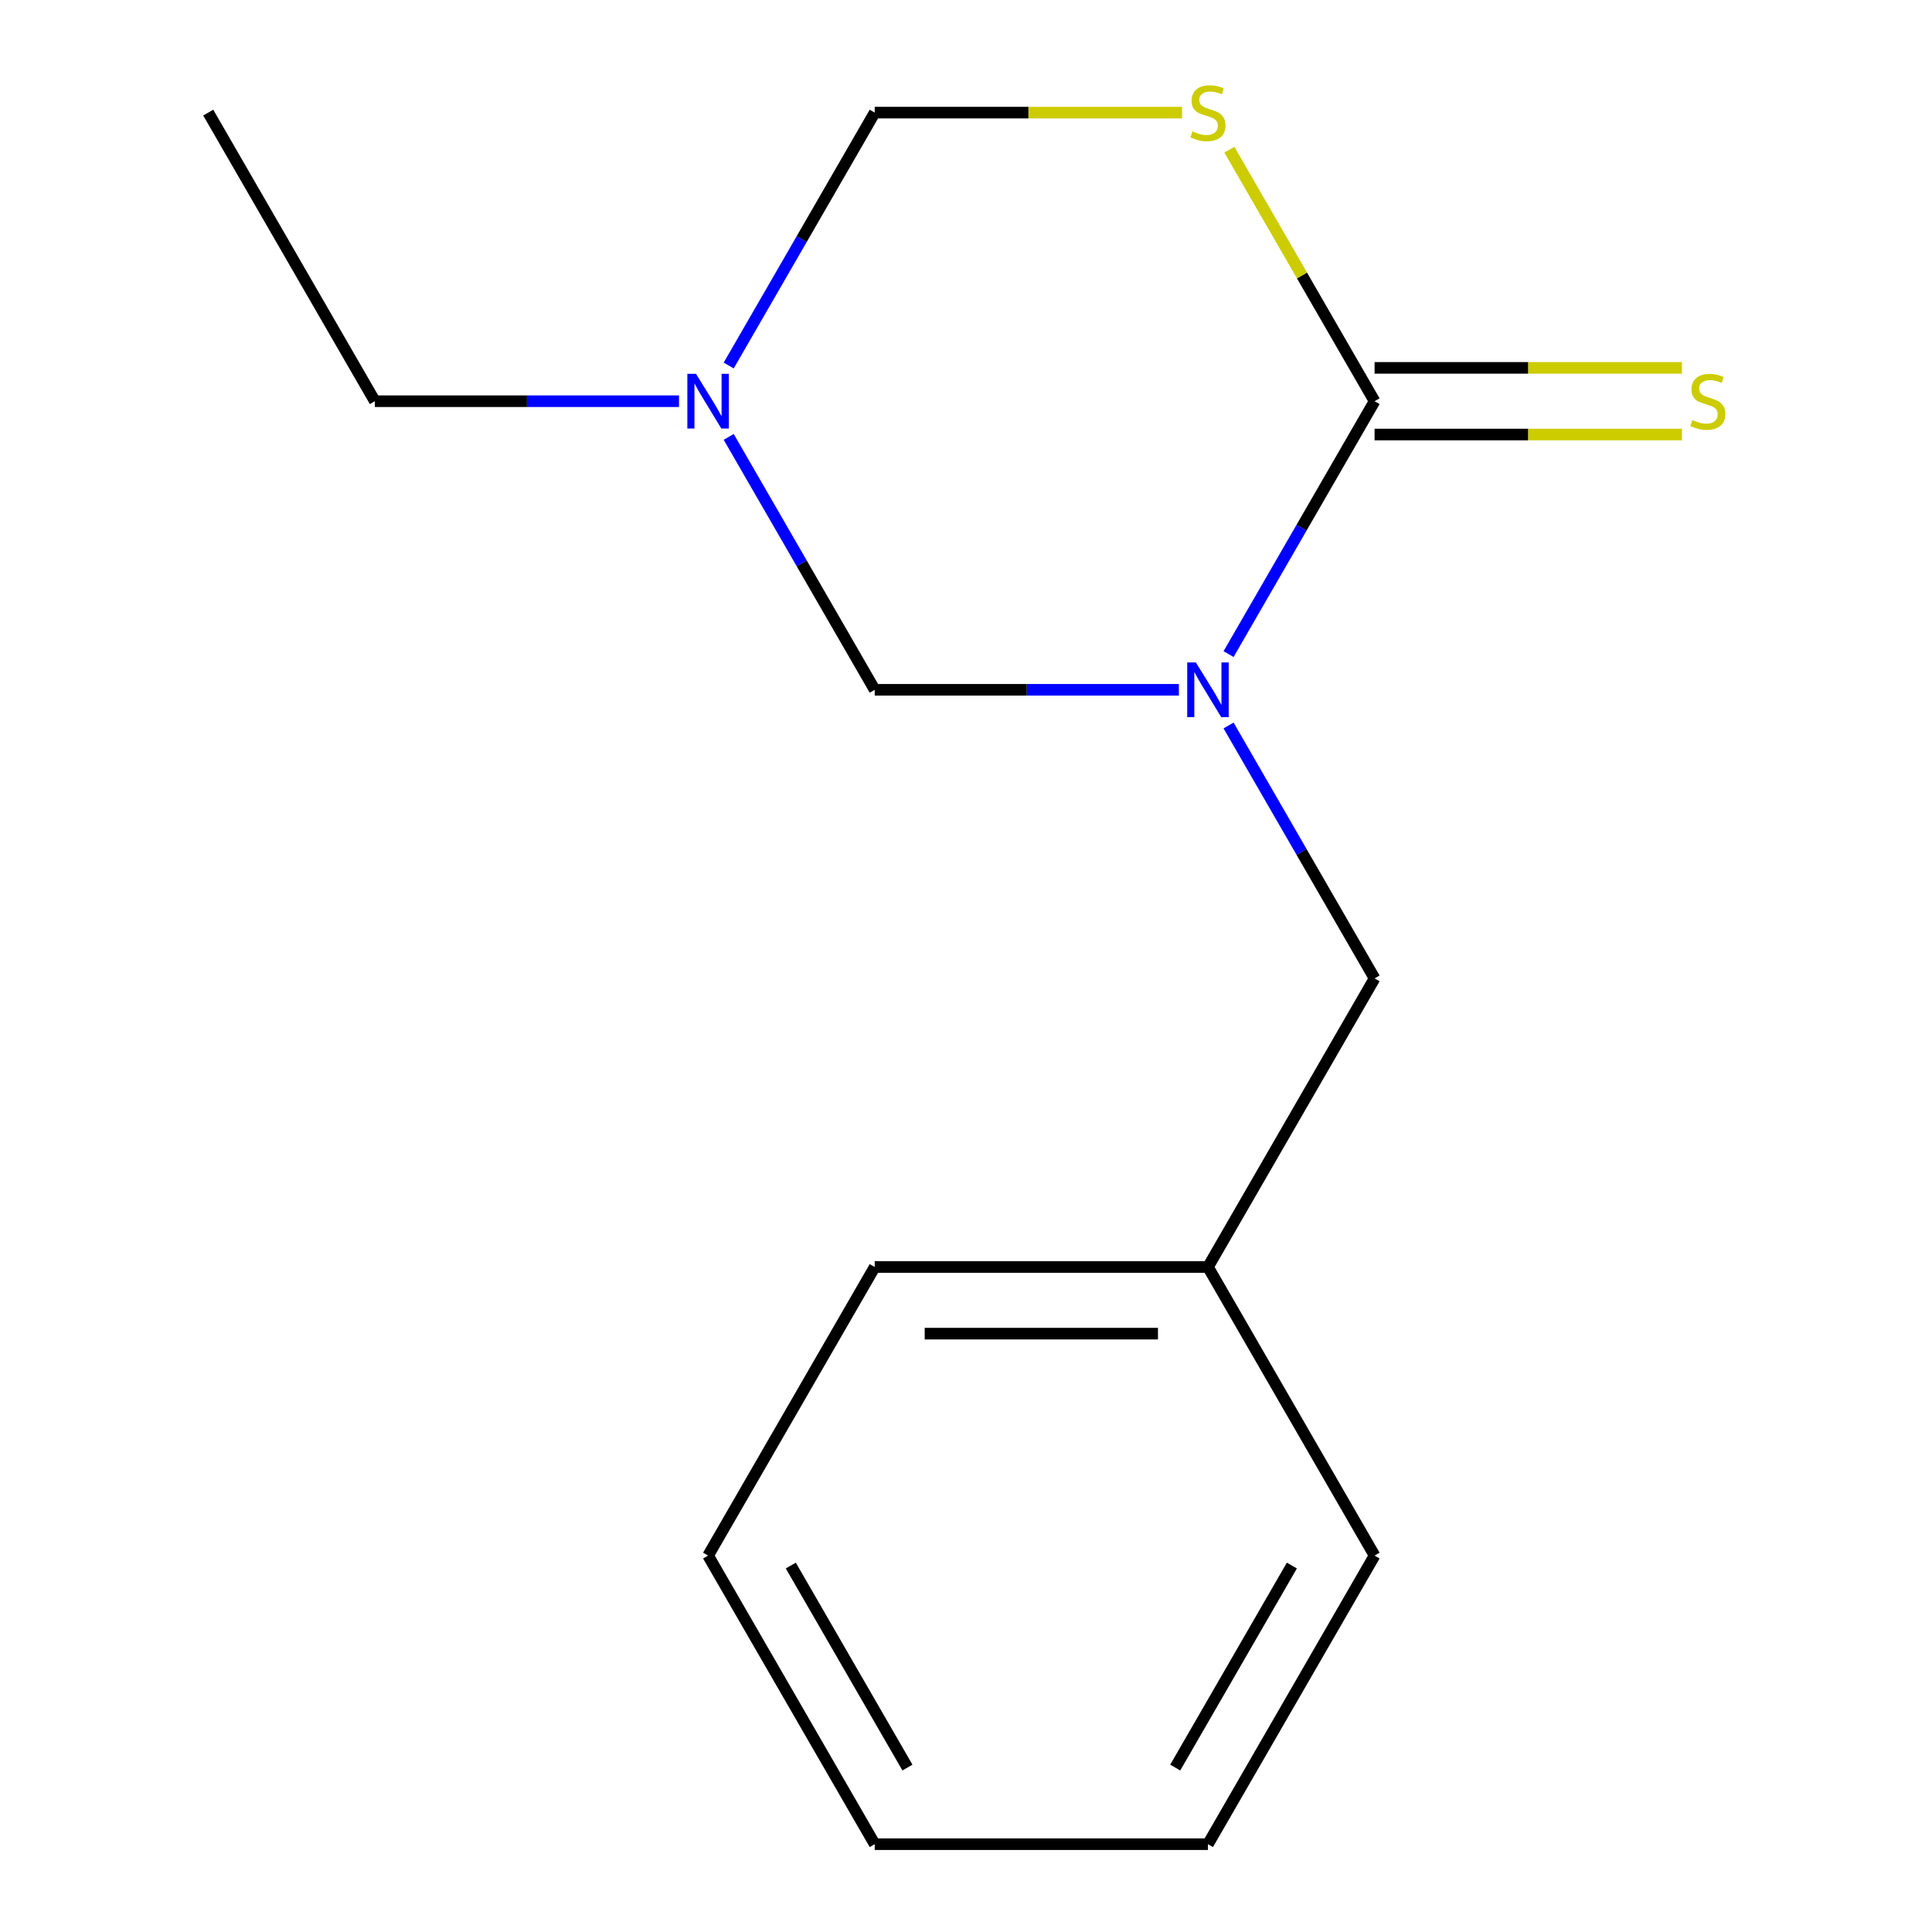 <?xml version='1.0' encoding='iso-8859-1'?>
<svg version='1.1' baseProfile='full'
              xmlns='http://www.w3.org/2000/svg'
                      xmlns:rdkit='http://www.rdkit.org/xml'
                      xmlns:xlink='http://www.w3.org/1999/xlink'
                  xml:space='preserve'
width='1000px' height='1000px' viewBox='0 0 1000 1000'>
<!-- END OF HEADER -->
<rect style='opacity:1.0;fill:#FFFFFF;stroke:none' width='1000' height='1000' x='0' y='0'> </rect>
<path class='bond-0' d='M 635.902,338.569 L 673.691,273.117' style='fill:none;fill-rule:evenodd;stroke:#0000FF;stroke-width:6px;stroke-linecap:butt;stroke-linejoin:miter;stroke-opacity:1' />
<path class='bond-0' d='M 673.691,273.117 L 711.479,207.665' style='fill:none;fill-rule:evenodd;stroke:#000000;stroke-width:6px;stroke-linecap:butt;stroke-linejoin:miter;stroke-opacity:1' />
<path class='bond-2' d='M 610.185,357.041 L 531.469,357.041' style='fill:none;fill-rule:evenodd;stroke:#0000FF;stroke-width:6px;stroke-linecap:butt;stroke-linejoin:miter;stroke-opacity:1' />
<path class='bond-2' d='M 531.469,357.041 L 452.752,357.041' style='fill:none;fill-rule:evenodd;stroke:#000000;stroke-width:6px;stroke-linecap:butt;stroke-linejoin:miter;stroke-opacity:1' />
<path class='bond-5' d='M 635.902,375.513 L 673.691,440.965' style='fill:none;fill-rule:evenodd;stroke:#0000FF;stroke-width:6px;stroke-linecap:butt;stroke-linejoin:miter;stroke-opacity:1' />
<path class='bond-5' d='M 673.691,440.965 L 711.479,506.417' style='fill:none;fill-rule:evenodd;stroke:#000000;stroke-width:6px;stroke-linecap:butt;stroke-linejoin:miter;stroke-opacity:1' />
<path class='bond-1' d='M 711.479,207.665 L 673.899,142.573' style='fill:none;fill-rule:evenodd;stroke:#000000;stroke-width:6px;stroke-linecap:butt;stroke-linejoin:miter;stroke-opacity:1' />
<path class='bond-1' d='M 673.899,142.573 L 636.318,77.481' style='fill:none;fill-rule:evenodd;stroke:#CCCC00;stroke-width:6px;stroke-linecap:butt;stroke-linejoin:miter;stroke-opacity:1' />
<path class='bond-6' d='M 711.479,224.913 L 791.026,224.913' style='fill:none;fill-rule:evenodd;stroke:#000000;stroke-width:6px;stroke-linecap:butt;stroke-linejoin:miter;stroke-opacity:1' />
<path class='bond-6' d='M 791.026,224.913 L 870.572,224.913' style='fill:none;fill-rule:evenodd;stroke:#CCCC00;stroke-width:6px;stroke-linecap:butt;stroke-linejoin:miter;stroke-opacity:1' />
<path class='bond-6' d='M 711.479,190.416 L 791.026,190.416' style='fill:none;fill-rule:evenodd;stroke:#000000;stroke-width:6px;stroke-linecap:butt;stroke-linejoin:miter;stroke-opacity:1' />
<path class='bond-6' d='M 791.026,190.416 L 870.572,190.416' style='fill:none;fill-rule:evenodd;stroke:#CCCC00;stroke-width:6px;stroke-linecap:butt;stroke-linejoin:miter;stroke-opacity:1' />
<path class='bond-15' d='M 611.845,58.288 L 532.299,58.288' style='fill:none;fill-rule:evenodd;stroke:#CCCC00;stroke-width:6px;stroke-linecap:butt;stroke-linejoin:miter;stroke-opacity:1' />
<path class='bond-15' d='M 532.299,58.288 L 452.752,58.288' style='fill:none;fill-rule:evenodd;stroke:#000000;stroke-width:6px;stroke-linecap:butt;stroke-linejoin:miter;stroke-opacity:1' />
<path class='bond-3' d='M 452.752,357.041 L 414.964,291.589' style='fill:none;fill-rule:evenodd;stroke:#000000;stroke-width:6px;stroke-linecap:butt;stroke-linejoin:miter;stroke-opacity:1' />
<path class='bond-3' d='M 414.964,291.589 L 377.175,226.137' style='fill:none;fill-rule:evenodd;stroke:#0000FF;stroke-width:6px;stroke-linecap:butt;stroke-linejoin:miter;stroke-opacity:1' />
<path class='bond-4' d='M 377.175,189.192 L 414.964,123.74' style='fill:none;fill-rule:evenodd;stroke:#0000FF;stroke-width:6px;stroke-linecap:butt;stroke-linejoin:miter;stroke-opacity:1' />
<path class='bond-4' d='M 414.964,123.74 L 452.752,58.288' style='fill:none;fill-rule:evenodd;stroke:#000000;stroke-width:6px;stroke-linecap:butt;stroke-linejoin:miter;stroke-opacity:1' />
<path class='bond-8' d='M 351.458,207.665 L 272.742,207.665' style='fill:none;fill-rule:evenodd;stroke:#0000FF;stroke-width:6px;stroke-linecap:butt;stroke-linejoin:miter;stroke-opacity:1' />
<path class='bond-8' d='M 272.742,207.665 L 194.025,207.665' style='fill:none;fill-rule:evenodd;stroke:#000000;stroke-width:6px;stroke-linecap:butt;stroke-linejoin:miter;stroke-opacity:1' />
<path class='bond-7' d='M 711.479,506.417 L 625.237,655.793' style='fill:none;fill-rule:evenodd;stroke:#000000;stroke-width:6px;stroke-linecap:butt;stroke-linejoin:miter;stroke-opacity:1' />
<path class='bond-9' d='M 625.237,655.793 L 452.752,655.793' style='fill:none;fill-rule:evenodd;stroke:#000000;stroke-width:6px;stroke-linecap:butt;stroke-linejoin:miter;stroke-opacity:1' />
<path class='bond-9' d='M 599.364,690.29 L 478.625,690.29' style='fill:none;fill-rule:evenodd;stroke:#000000;stroke-width:6px;stroke-linecap:butt;stroke-linejoin:miter;stroke-opacity:1' />
<path class='bond-10' d='M 625.237,655.793 L 711.479,805.169' style='fill:none;fill-rule:evenodd;stroke:#000000;stroke-width:6px;stroke-linecap:butt;stroke-linejoin:miter;stroke-opacity:1' />
<path class='bond-11' d='M 194.025,207.665 L 107.783,58.288' style='fill:none;fill-rule:evenodd;stroke:#000000;stroke-width:6px;stroke-linecap:butt;stroke-linejoin:miter;stroke-opacity:1' />
<path class='bond-12' d='M 452.752,655.793 L 366.51,805.169' style='fill:none;fill-rule:evenodd;stroke:#000000;stroke-width:6px;stroke-linecap:butt;stroke-linejoin:miter;stroke-opacity:1' />
<path class='bond-13' d='M 711.479,805.169 L 625.237,954.545' style='fill:none;fill-rule:evenodd;stroke:#000000;stroke-width:6px;stroke-linecap:butt;stroke-linejoin:miter;stroke-opacity:1' />
<path class='bond-13' d='M 668.668,810.327 L 608.298,914.891' style='fill:none;fill-rule:evenodd;stroke:#000000;stroke-width:6px;stroke-linecap:butt;stroke-linejoin:miter;stroke-opacity:1' />
<path class='bond-16' d='M 366.51,805.169 L 452.752,954.545' style='fill:none;fill-rule:evenodd;stroke:#000000;stroke-width:6px;stroke-linecap:butt;stroke-linejoin:miter;stroke-opacity:1' />
<path class='bond-16' d='M 409.322,810.327 L 469.691,914.891' style='fill:none;fill-rule:evenodd;stroke:#000000;stroke-width:6px;stroke-linecap:butt;stroke-linejoin:miter;stroke-opacity:1' />
<path class='bond-14' d='M 625.237,954.545 L 452.752,954.545' style='fill:none;fill-rule:evenodd;stroke:#000000;stroke-width:6px;stroke-linecap:butt;stroke-linejoin:miter;stroke-opacity:1' />
<path  class='atom-0' d='M 618.977 342.881
L 628.257 357.881
Q 629.177 359.361, 630.657 362.041
Q 632.137 364.721, 632.217 364.881
L 632.217 342.881
L 635.977 342.881
L 635.977 371.201
L 632.097 371.201
L 622.137 354.801
Q 620.977 352.881, 619.737 350.681
Q 618.537 348.481, 618.177 347.801
L 618.177 371.201
L 614.497 371.201
L 614.497 342.881
L 618.977 342.881
' fill='#0000FF'/>
<path  class='atom-2' d='M 617.237 68.008
Q 617.557 68.128, 618.877 68.688
Q 620.197 69.248, 621.637 69.608
Q 623.117 69.928, 624.557 69.928
Q 627.237 69.928, 628.797 68.648
Q 630.357 67.328, 630.357 65.048
Q 630.357 63.488, 629.557 62.528
Q 628.797 61.568, 627.597 61.048
Q 626.397 60.528, 624.397 59.928
Q 621.877 59.168, 620.357 58.448
Q 618.877 57.728, 617.797 56.208
Q 616.757 54.688, 616.757 52.128
Q 616.757 48.568, 619.157 46.368
Q 621.597 44.168, 626.397 44.168
Q 629.677 44.168, 633.397 45.728
L 632.477 48.808
Q 629.077 47.408, 626.517 47.408
Q 623.757 47.408, 622.237 48.568
Q 620.717 49.688, 620.757 51.648
Q 620.757 53.168, 621.517 54.088
Q 622.317 55.008, 623.437 55.528
Q 624.597 56.048, 626.517 56.648
Q 629.077 57.448, 630.597 58.248
Q 632.117 59.048, 633.197 60.688
Q 634.317 62.288, 634.317 65.048
Q 634.317 68.968, 631.677 71.088
Q 629.077 73.168, 624.717 73.168
Q 622.197 73.168, 620.277 72.608
Q 618.397 72.088, 616.157 71.168
L 617.237 68.008
' fill='#CCCC00'/>
<path  class='atom-4' d='M 360.25 193.505
L 369.53 208.505
Q 370.45 209.985, 371.93 212.665
Q 373.41 215.345, 373.49 215.505
L 373.49 193.505
L 377.25 193.505
L 377.25 221.825
L 373.37 221.825
L 363.41 205.425
Q 362.25 203.505, 361.01 201.305
Q 359.81 199.105, 359.45 198.425
L 359.45 221.825
L 355.77 221.825
L 355.77 193.505
L 360.25 193.505
' fill='#0000FF'/>
<path  class='atom-7' d='M 875.964 217.385
Q 876.284 217.505, 877.604 218.065
Q 878.924 218.625, 880.364 218.985
Q 881.844 219.305, 883.284 219.305
Q 885.964 219.305, 887.524 218.025
Q 889.084 216.705, 889.084 214.425
Q 889.084 212.865, 888.284 211.905
Q 887.524 210.945, 886.324 210.425
Q 885.124 209.905, 883.124 209.305
Q 880.604 208.545, 879.084 207.825
Q 877.604 207.105, 876.524 205.585
Q 875.484 204.065, 875.484 201.505
Q 875.484 197.945, 877.884 195.745
Q 880.324 193.545, 885.124 193.545
Q 888.404 193.545, 892.124 195.105
L 891.204 198.185
Q 887.804 196.785, 885.244 196.785
Q 882.484 196.785, 880.964 197.945
Q 879.444 199.065, 879.484 201.025
Q 879.484 202.545, 880.244 203.465
Q 881.044 204.385, 882.164 204.905
Q 883.324 205.425, 885.244 206.025
Q 887.804 206.825, 889.324 207.625
Q 890.844 208.425, 891.924 210.065
Q 893.044 211.665, 893.044 214.425
Q 893.044 218.345, 890.404 220.465
Q 887.804 222.545, 883.444 222.545
Q 880.924 222.545, 879.004 221.985
Q 877.124 221.465, 874.884 220.545
L 875.964 217.385
' fill='#CCCC00'/>
</svg>
